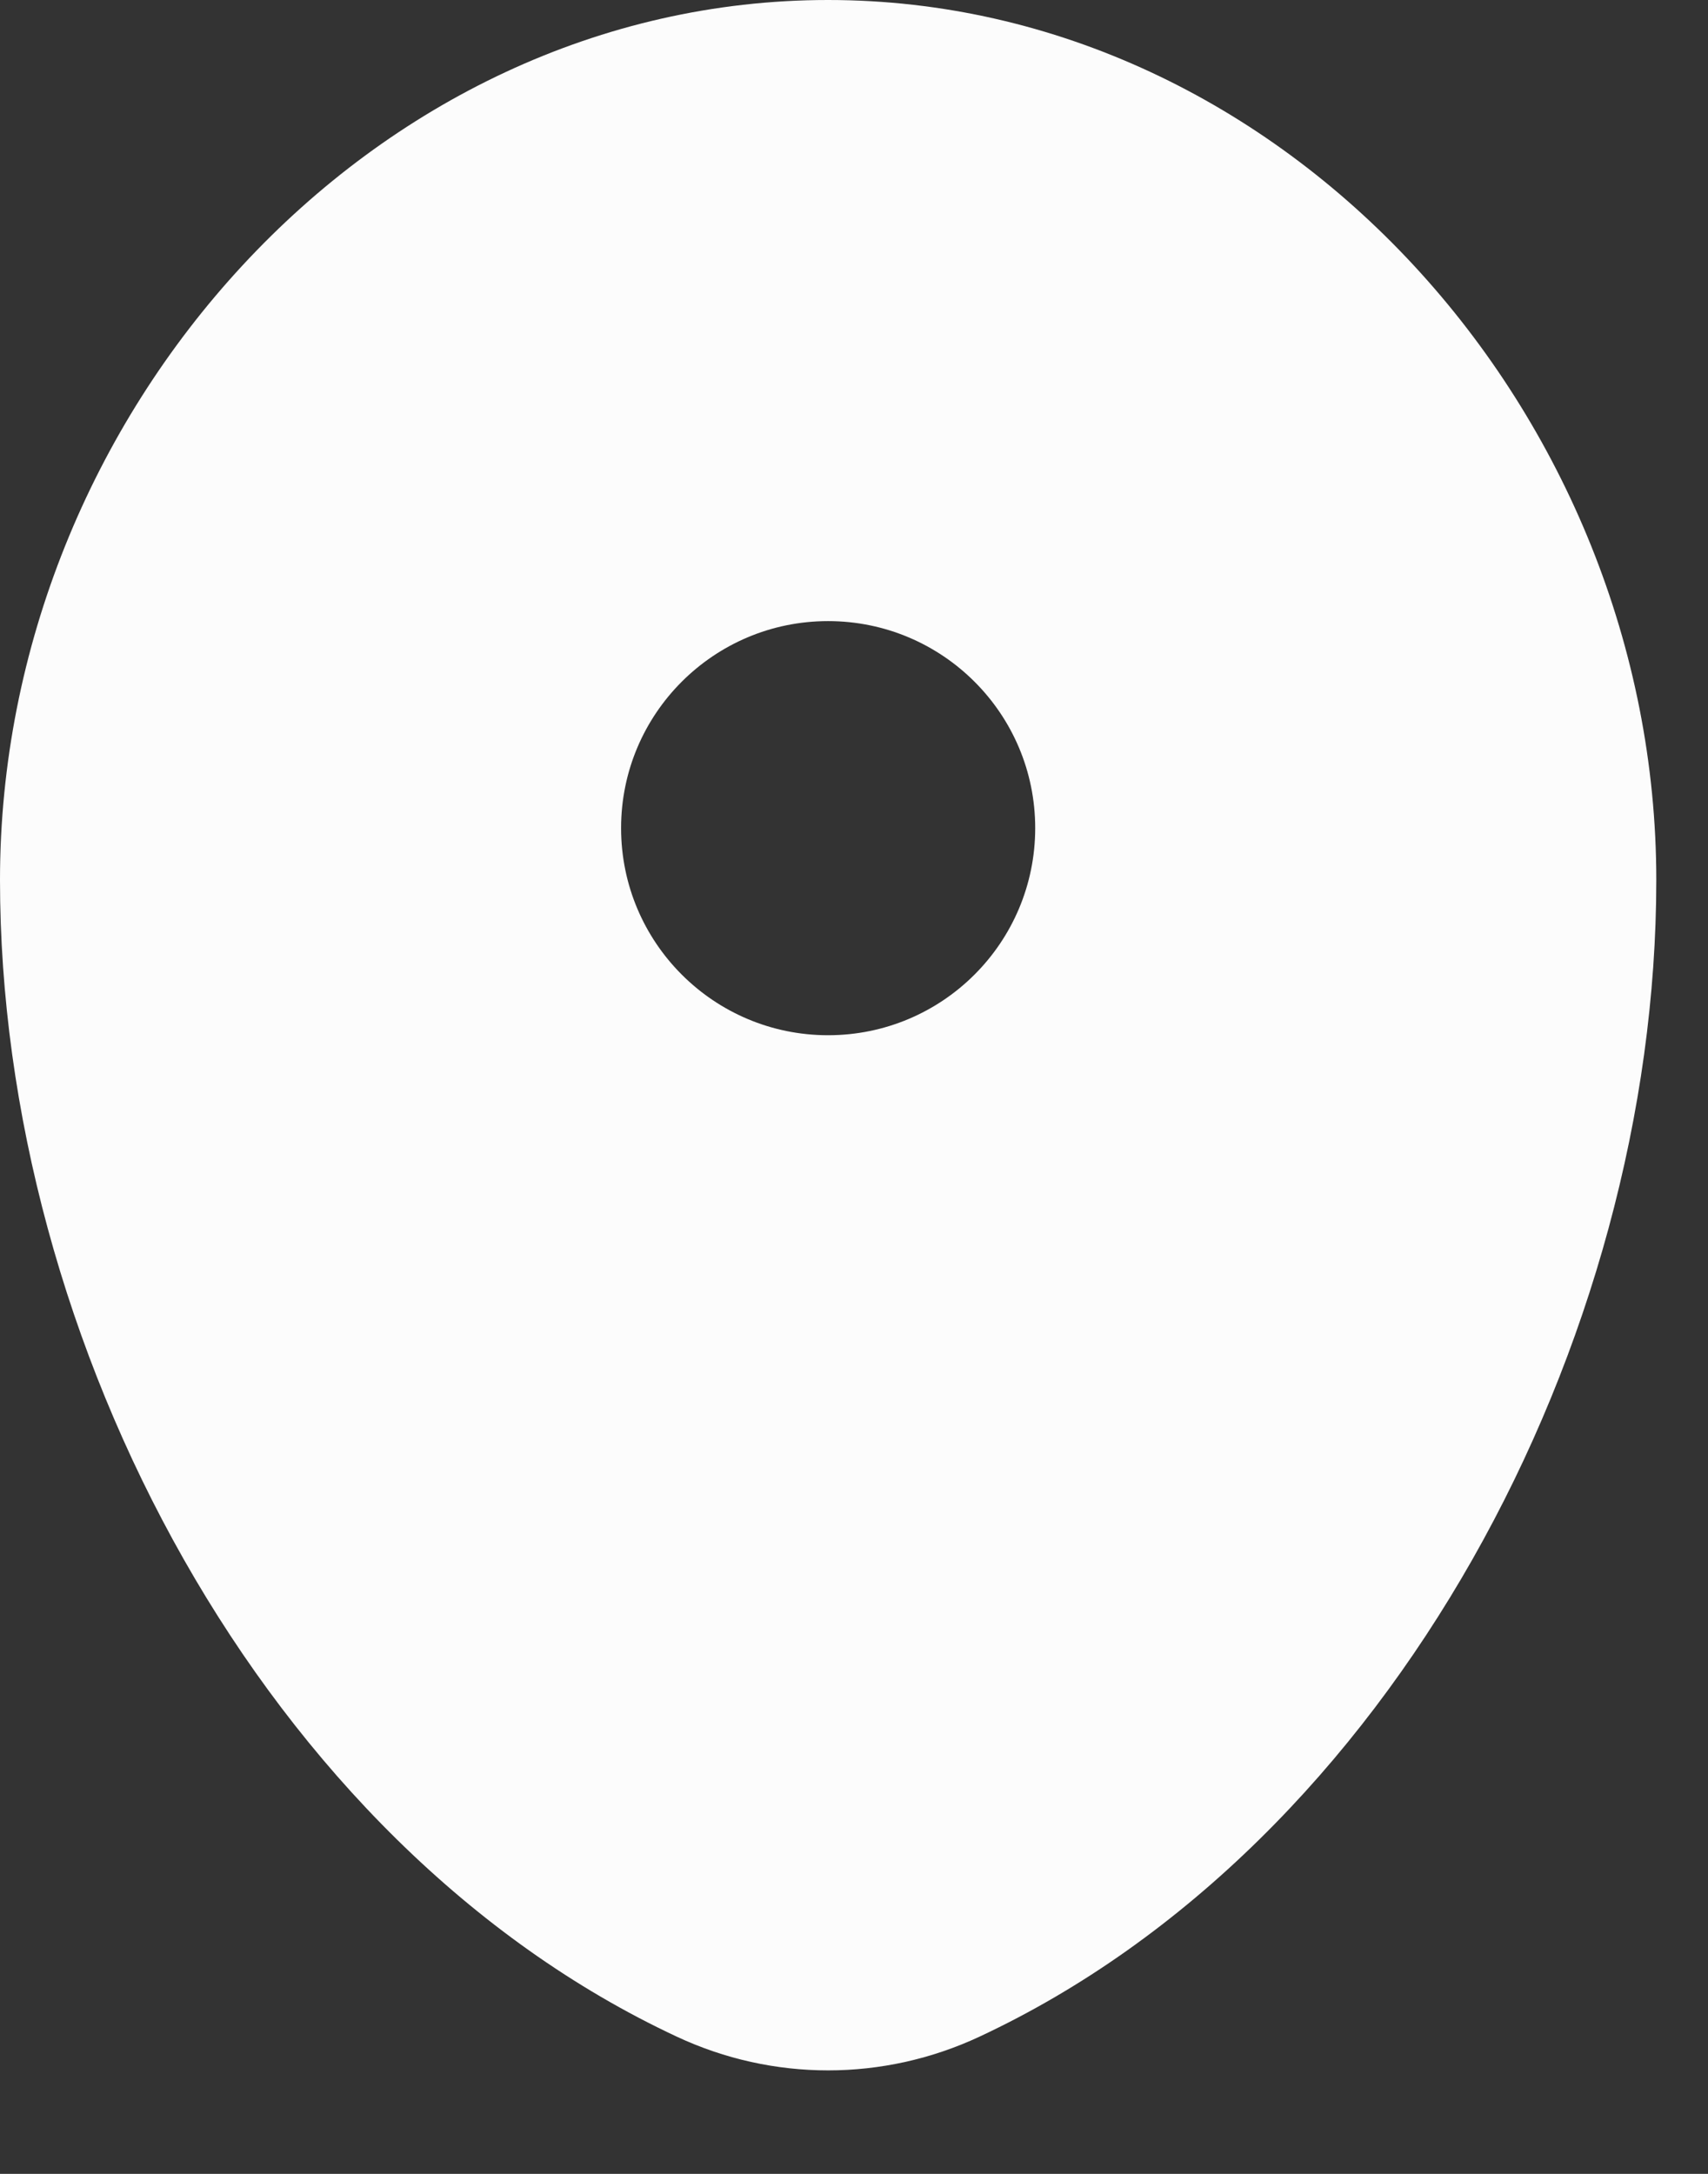 <?xml version="1.0" encoding="UTF-8"?> <svg xmlns="http://www.w3.org/2000/svg" width="11" height="14" viewBox="0 0 11 14" fill="none"><rect x="0" y="0" width="11" height="14" fill="#333333" stroke="none"/><path fill-rule="evenodd" clip-rule="evenodd" d="M5.333 0C2.388 0 0 2.668 0 5.667C0 8.641 1.702 11.875 4.358 13.116C4.977 13.406 5.689 13.406 6.309 13.116C8.964 11.875 10.667 8.641 10.667 5.667C10.667 2.668 8.279 0 5.333 0ZM5.333 6.667C6.07 6.667 6.667 6.07 6.667 5.333C6.667 4.597 6.07 4 5.333 4C4.597 4 4 4.597 4 5.333C4 6.07 4.597 6.667 5.333 6.667Z" fill="#FCFCFC"></path></svg> 